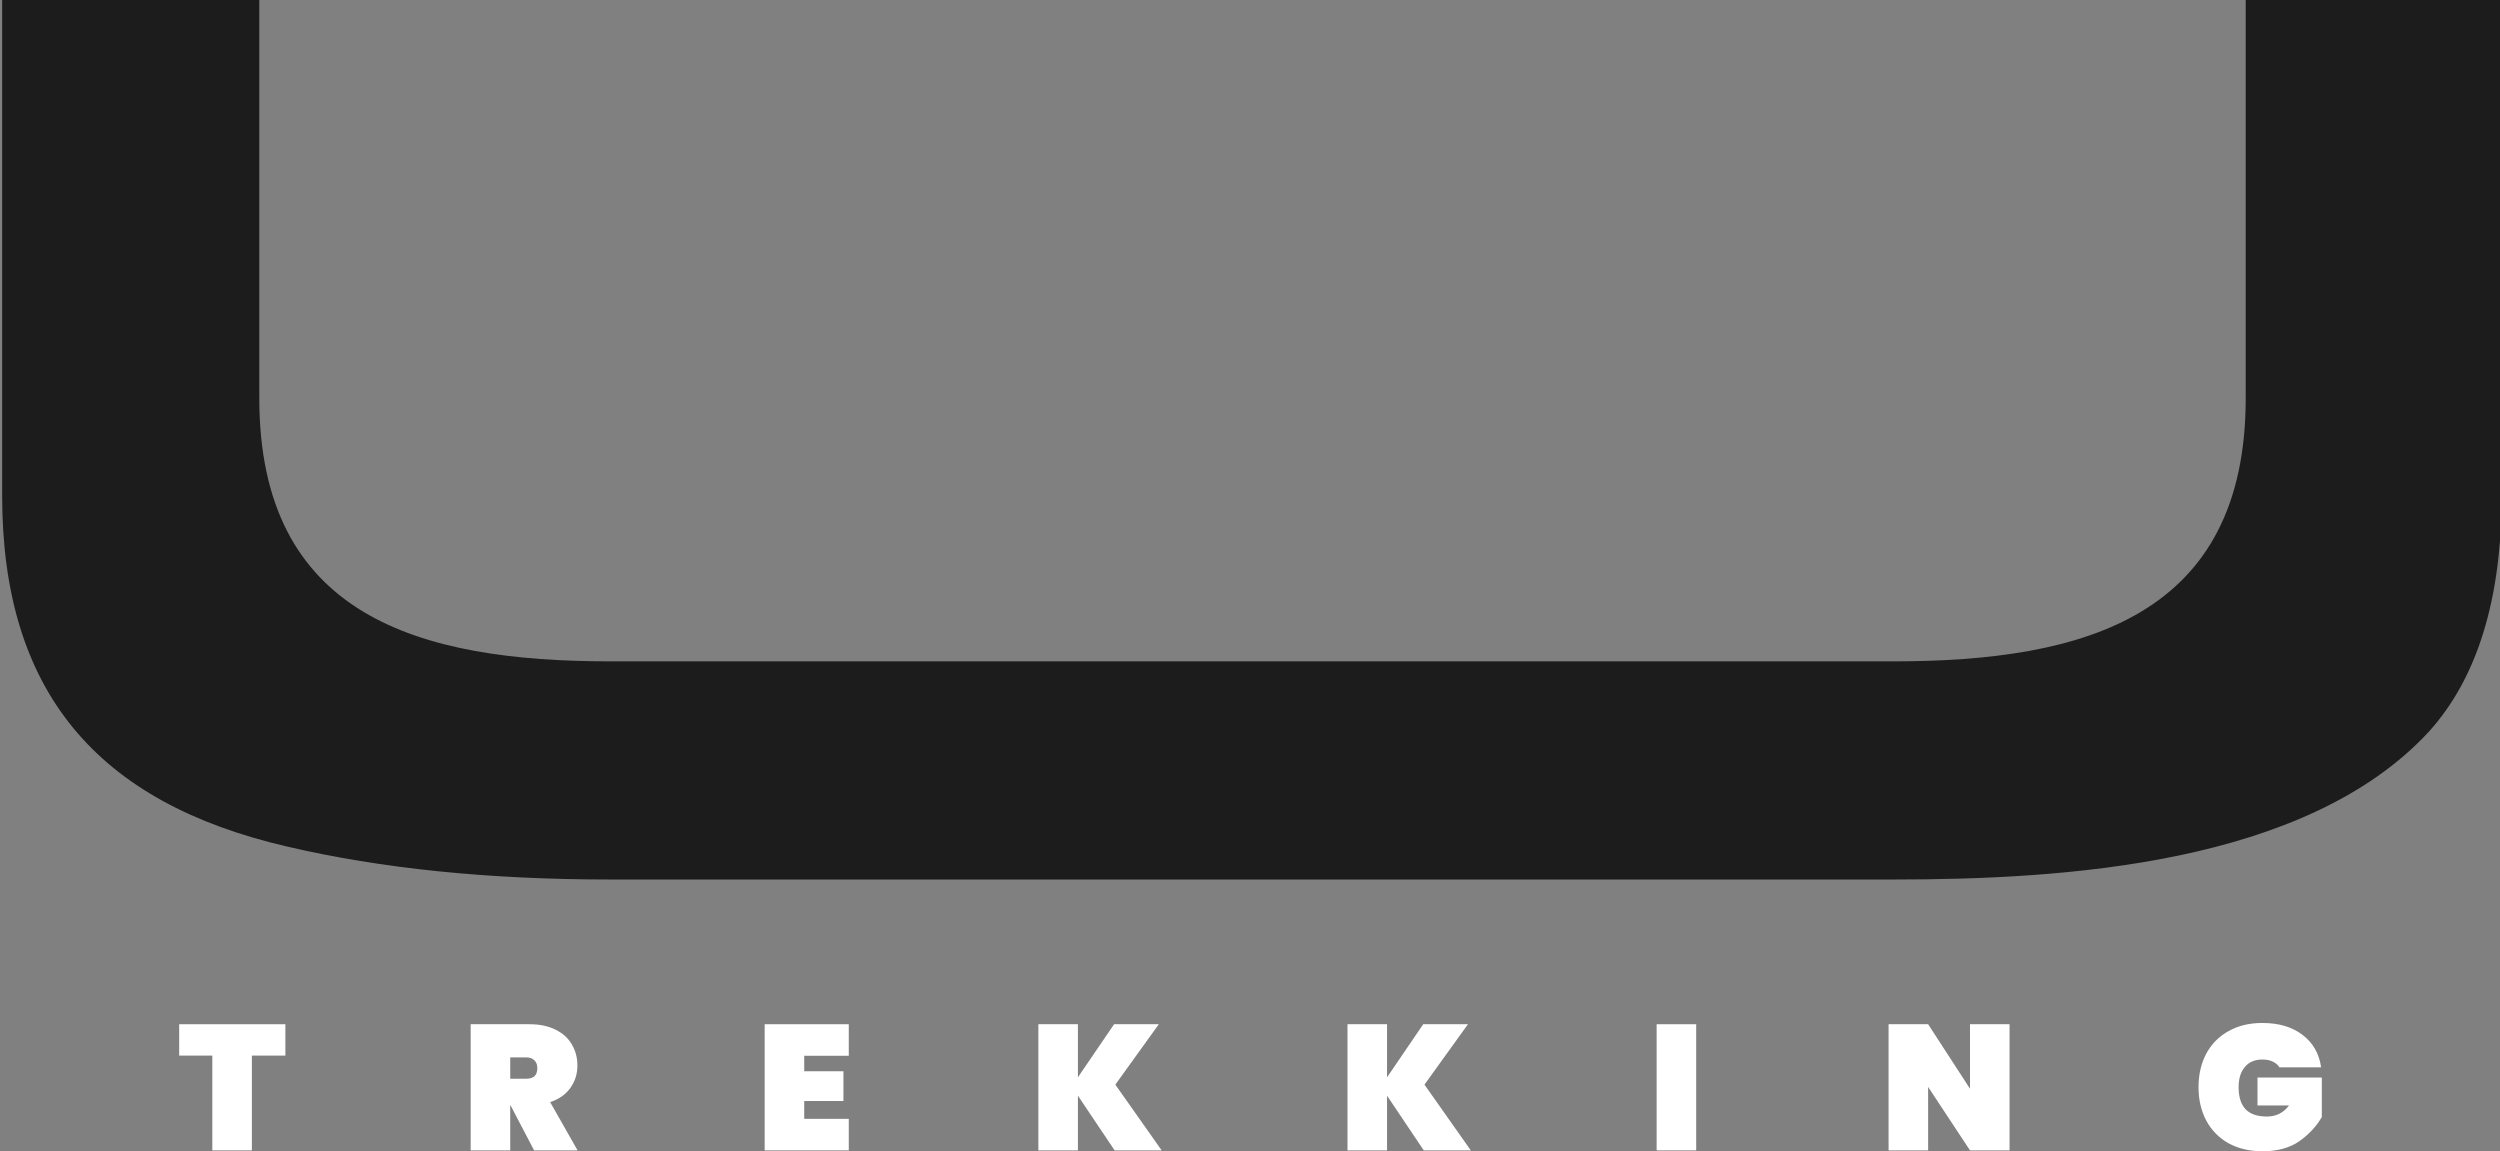 <?xml version="1.0" encoding="UTF-8"?>
<svg inkscape:version="1.1 (c68e22c387, 2021-05-23)" sodipodi:docname="unica6-trekking-logo-neg.svg" version="1.1" viewBox="0 0 54.482 25.094" xmlns="http://www.w3.org/2000/svg" xmlns:inkscape="http://www.inkscape.org/namespaces/inkscape" xmlns:sodipodi="http://sodipodi.sourceforge.net/DTD/sodipodi-0.dtd"><rect x="0" y="0" width="54.482" height="25.094" fill="#808080" stroke="none"/><sodipodi:namedview bordercolor="#666666" borderopacity="1.0" inkscape:current-layer="layer1" inkscape:cx="104.89565" inkscape:cy="24.521061" inkscape:document-units="mm" inkscape:pagecheckerboard="0" inkscape:pageopacity="0.0" inkscape:pageshadow="2" inkscape:window-height="1010" inkscape:window-maximized="1" inkscape:window-width="1920" inkscape:window-x="-6" inkscape:window-y="-6" inkscape:zoom="0.73406285" pagecolor="#ffffff" showgrid="false"/><defs><clipPath><path d="m0 0h1190.6v419.53h-1190.6z"/></clipPath><clipPath><path d="m0 0h1190.6v419.53h-1190.6z"/></clipPath><clipPath id="clipPath1519"><path d="m0 0h1190.6v419.53h-1190.6z"/></clipPath></defs><g transform="translate(-60.345 -142.08)" inkscape:groupmode="layer" inkscape:label="Livello 1"><g transform="translate(-55.659 -42.96)"><g transform="matrix(.353 0 0 -.353 78.527 324.04)"><g clip-path="url(#clipPath1519)"><g transform="translate(106.3 363.17)"><path d="m0 0c0-12.113 5.868-18.959 17.605-21.668 5.793-1.354 12.414-2.032 19.938-2.032h79.224c10.457 0 25.429 0.903 33.028 9.104 3.009 3.311 4.514 8.201 4.514 14.596v30.846h-15.8v-24.827c0-13.468-9.93-16.251-21.742-16.251h-79.224c-11.812 0-21.668 2.783-21.668 16.251v24.827h-15.875z" fill="#1c1c1c"/></g></g></g><g transform="matrix(.353 0 0 .353 119.87 210.11)" fill="#fff" aria-label="TREKKING"><path d="m6.666-7.788v1.936h-2.068v5.852h-2.442v-5.852h-2.046v-1.936z"/><path d="m22.022 0-1.463-2.794h-0.011v2.794h-2.442v-7.788h3.63q0.946 0 1.617 0.341 0.671 0.33 1.001 0.913 0.341 0.572 0.341 1.298 0 0.781-0.44 1.386-0.429 0.605-1.243 0.869l1.694 2.981zm-1.474-4.422h0.968q0.352 0 0.528-0.154 0.176-0.165 0.176-0.506 0-0.308-0.187-0.484-0.176-0.176-0.517-0.176h-0.968z"/><path d="m38.698-5.841v0.957h2.42v1.837h-2.42v1.1h2.75v1.947h-5.192v-7.788h5.192v1.947z"/><path d="m57.86 0-2.266-3.377v3.377h-2.442v-7.788h2.442v3.278l2.233-3.278h2.761l-2.684 3.729 2.86 4.059z"/><path d="m76.945 0-2.266-3.377v3.377h-2.442v-7.788h2.442v3.278l2.233-3.278h2.761l-2.684 3.729 2.86 4.059z"/><path d="m93.764-7.788v7.788h-2.442v-7.788z"/><path d="m113.11 0h-2.442l-2.585-3.916v3.916h-2.442v-7.788h2.442l2.585 3.982v-3.982h2.442z"/><path d="m129.77-5.126q-0.143-0.231-0.407-0.352-0.264-0.132-0.638-0.132-0.704 0-1.089 0.462-0.385 0.451-0.385 1.243 0 0.913 0.429 1.364t1.32 0.451q0.847 0 1.364-0.682h-1.947v-1.727h3.971v2.442q-0.506 0.869-1.397 1.496-0.891 0.616-2.255 0.616-1.21 0-2.112-0.495-0.891-0.506-1.375-1.408-0.473-0.902-0.473-2.057t0.473-2.057q0.484-0.902 1.375-1.397 0.891-0.506 2.09-0.506 1.529 0 2.486 0.737 0.968 0.737 1.144 2.002z"/></g></g></g></svg>
